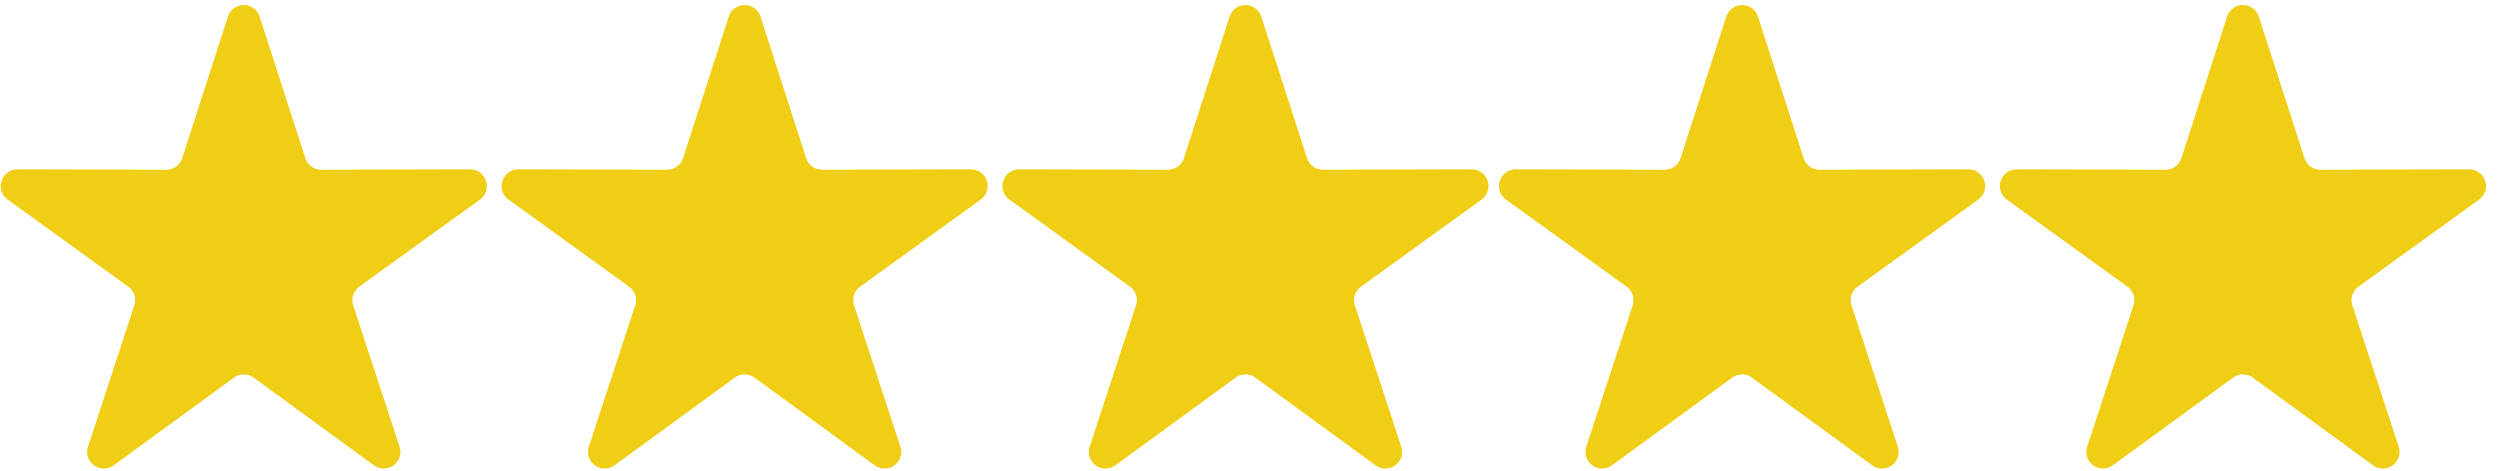 <svg xmlns="http://www.w3.org/2000/svg" width="600" height="113" viewBox="0 0 600 113">
  <defs>
    <style>
      .cls-1 {
        fill: #efce15;
        fill-rule: evenodd;
      }
    </style>
  </defs>
  <path id="Star_1" data-name="Star 1" class="cls-1" d="M54.7,3.981a4,4,0,0,1,7.613,0L73.279,37.96A4,4,0,0,0,77.1,40.732l35.732-.084a4,4,0,0,1,2.352,7.243L86.229,68.8a4,4,0,0,0-1.459,4.489L95.891,107.2a4,4,0,0,1-6.158,4.478L60.864,90.625a4,4,0,0,0-4.714,0L27.281,111.678a4,4,0,0,1-6.158-4.478l11.12-33.915A4,4,0,0,0,30.784,68.8L1.835,47.891a4,4,0,0,1,2.351-7.243l35.732,0.084a4,4,0,0,0,3.816-2.772Z"/>
  <path id="Star_1-2" data-name="Star 1" class="cls-1" d="M174.9,3.981a4,4,0,0,1,7.614,0L193.481,37.96a4,4,0,0,0,3.816,2.772l35.732-.084a4,4,0,0,1,2.352,7.243L206.431,68.8a4,4,0,0,0-1.459,4.489l11.12,33.915a4,4,0,0,1-6.157,4.478L181.066,90.625a4,4,0,0,0-4.714,0l-28.869,21.053a4,4,0,0,1-6.158-4.478l11.12-33.915a4,4,0,0,0-1.459-4.489L122.037,47.891a4,4,0,0,1,2.351-7.243l35.733,0.084a4,4,0,0,0,3.816-2.772Z"/>
  <path id="Star_1-3" data-name="Star 1" class="cls-1" d="M295.1,3.981a4,4,0,0,1,7.614,0L313.683,37.96a4,4,0,0,0,3.816,2.772l35.732-.084a4,4,0,0,1,2.352,7.243L326.633,68.8a4,4,0,0,0-1.459,4.489L336.3,107.2a4,4,0,0,1-6.158,4.478L301.268,90.625a4,4,0,0,0-4.714,0l-28.869,21.053a4,4,0,0,1-6.158-4.478l11.12-33.915a4,4,0,0,0-1.459-4.489L242.239,47.891a4,4,0,0,1,2.351-7.243l35.733,0.084a4,4,0,0,0,3.816-2.772Z"/>
  <path id="Star_1-4" data-name="Star 1" class="cls-1" d="M414.3,3.981a4,4,0,0,1,7.613,0L432.875,37.96a4,4,0,0,0,3.816,2.772l35.732-.084a4,4,0,0,1,2.352,7.243L445.825,68.8a4,4,0,0,0-1.459,4.489l11.12,33.915a4,4,0,0,1-6.157,4.478L420.46,90.625a4,4,0,0,0-4.714,0l-28.869,21.053a4,4,0,0,1-6.158-4.478l11.12-33.915A4,4,0,0,0,390.38,68.8L361.431,47.891a4,4,0,0,1,2.351-7.243l35.733,0.084a4,4,0,0,0,3.816-2.772Z"/>
  <path id="Star_1-5" data-name="Star 1" class="cls-1" d="M534.5,3.981a4,4,0,0,1,7.614,0L553.077,37.96a4,4,0,0,0,3.816,2.772l35.732-.084a4,4,0,0,1,2.352,7.243L566.027,68.8a4,4,0,0,0-1.459,4.489l11.12,33.915a4,4,0,0,1-6.157,4.478L540.662,90.625a4,4,0,0,0-4.714,0l-28.869,21.053a4,4,0,0,1-6.158-4.478l11.12-33.915a4,4,0,0,0-1.459-4.489L481.633,47.891a4,4,0,0,1,2.351-7.243l35.733,0.084a4,4,0,0,0,3.816-2.772Z"/>
</svg>
